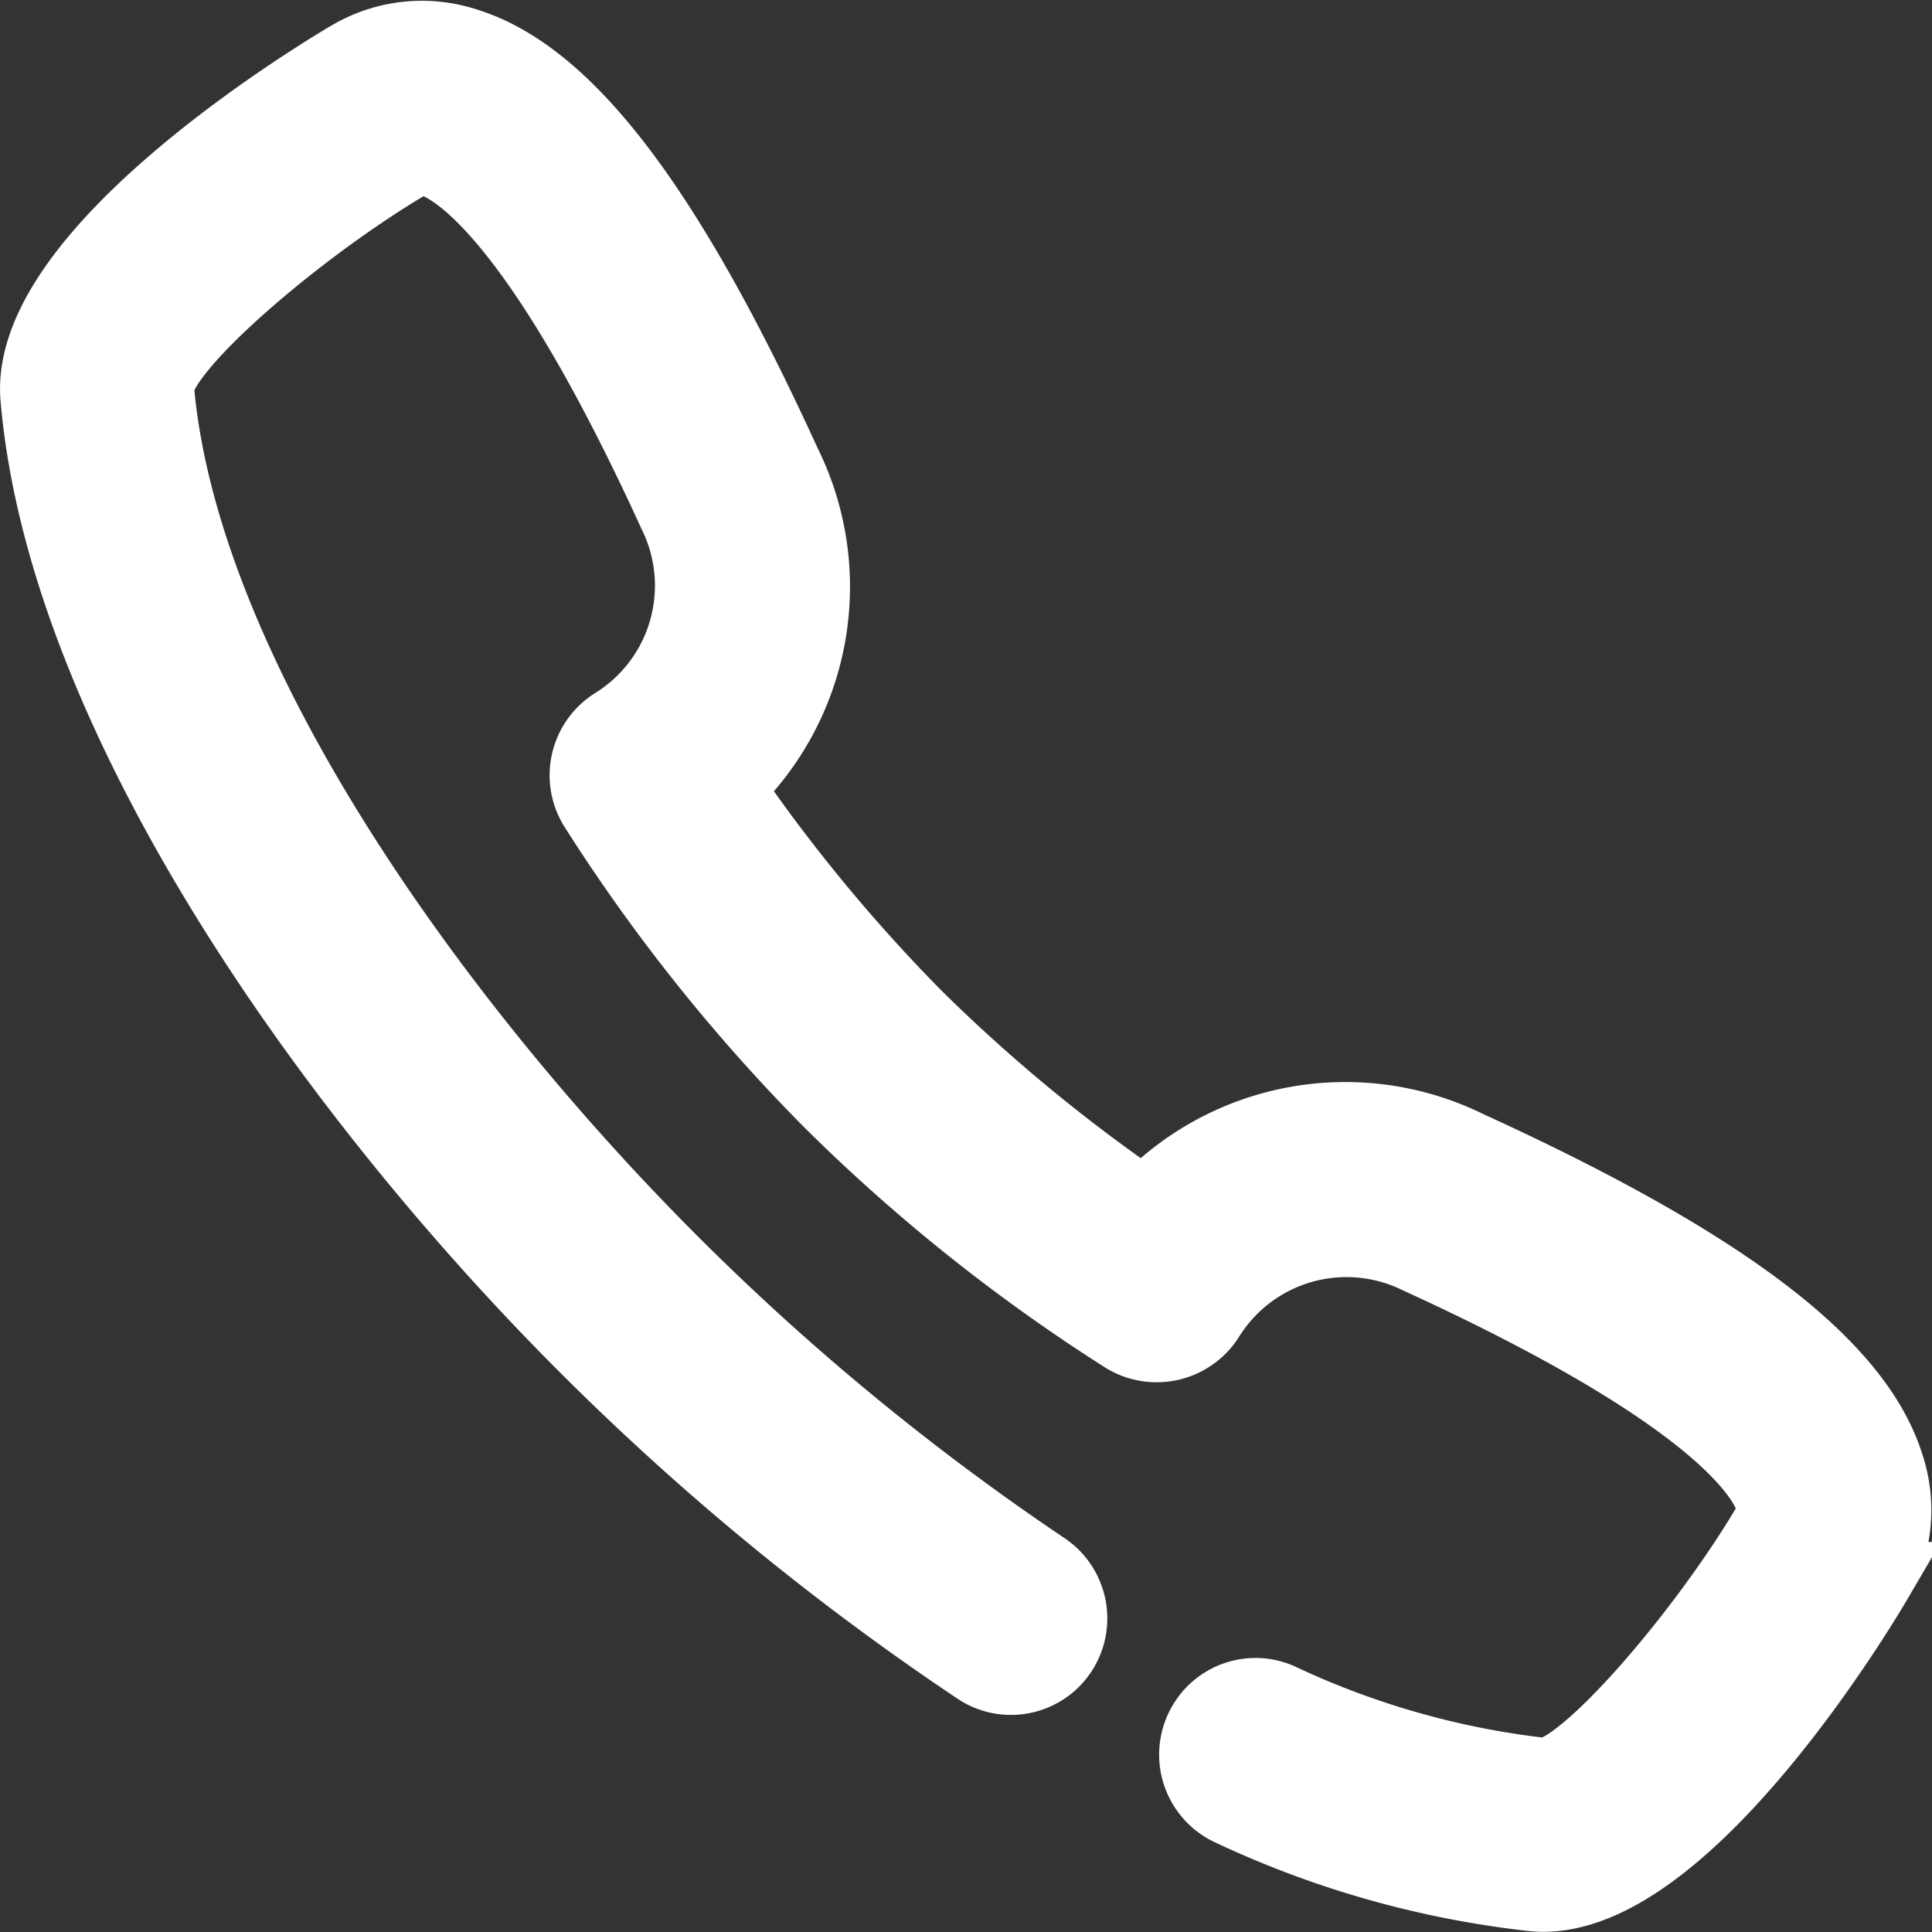 <svg xmlns="http://www.w3.org/2000/svg" width="50.264" height="50.265" viewBox="0 0 50.264 50.265">
  <rect x="0" y="0" width="50.264" height="50.265" fill="#333333" stroke="none"/>
  <g id="Grupo_33" data-name="Grupo 33" transform="translate(1.003 1.021)">
    <g id="Grupo_29" data-name="Grupo 29" transform="translate(0 0)">
      <path id="Caminho_69" data-name="Caminho 69" d="M56.284,45.331c-.824-2.6-4.28-5.213-10.877-8.228a7.145,7.145,0,0,0-8.4,1.525,43.53,43.53,0,0,1-5.991-4.942,43.548,43.548,0,0,1-4.942-5.993A7.141,7.141,0,0,0,27.6,19.3C24.585,12.7,21.97,9.244,19.372,8.42a3.625,3.625,0,0,0-3,.306c-.346.2-8.461,4.984-8.132,8.828C8.96,25.937,16.077,35.784,22.5,42.2a67.418,67.418,0,0,0,10.211,8.38,1.505,1.505,0,0,0,2.08-.438l0,0a1.518,1.518,0,0,0-.442-2.1,65.029,65.029,0,0,1-9.7-7.99C18.61,34.011,11.924,24.861,11.276,17.3c.028-1.087,3.761-4.273,6.632-5.949a.539.539,0,0,1,.281-.081.871.871,0,0,1,.264.048c.757.241,2.9,1.622,6.379,9.241a4.288,4.288,0,0,1-1.589,5.527,1.522,1.522,0,0,0-.494,2.08,45.463,45.463,0,0,0,6.117,7.669,45.463,45.463,0,0,0,7.669,6.117,1.534,1.534,0,0,0,2.075-.485,4.291,4.291,0,0,1,5.531-1.6c7.619,3.483,9,5.622,9.241,6.379a.6.6,0,0,1-.033.545c-1.674,2.872-4.861,6.6-5.939,6.633a21.875,21.875,0,0,1-6.915-1.956,1.5,1.5,0,0,0-1.858.553h0a1.517,1.517,0,0,0,.643,2.219,24.815,24.815,0,0,0,7.87,2.216c.076.007.152.01.23.01,3.8,0,8.4-7.8,8.6-8.142A3.629,3.629,0,0,0,56.284,45.331Z" transform="translate(-8.232 -8.228)" fill="#fff" stroke="#fff" stroke-width="2"/>
    </g>
  </g>
</svg>
